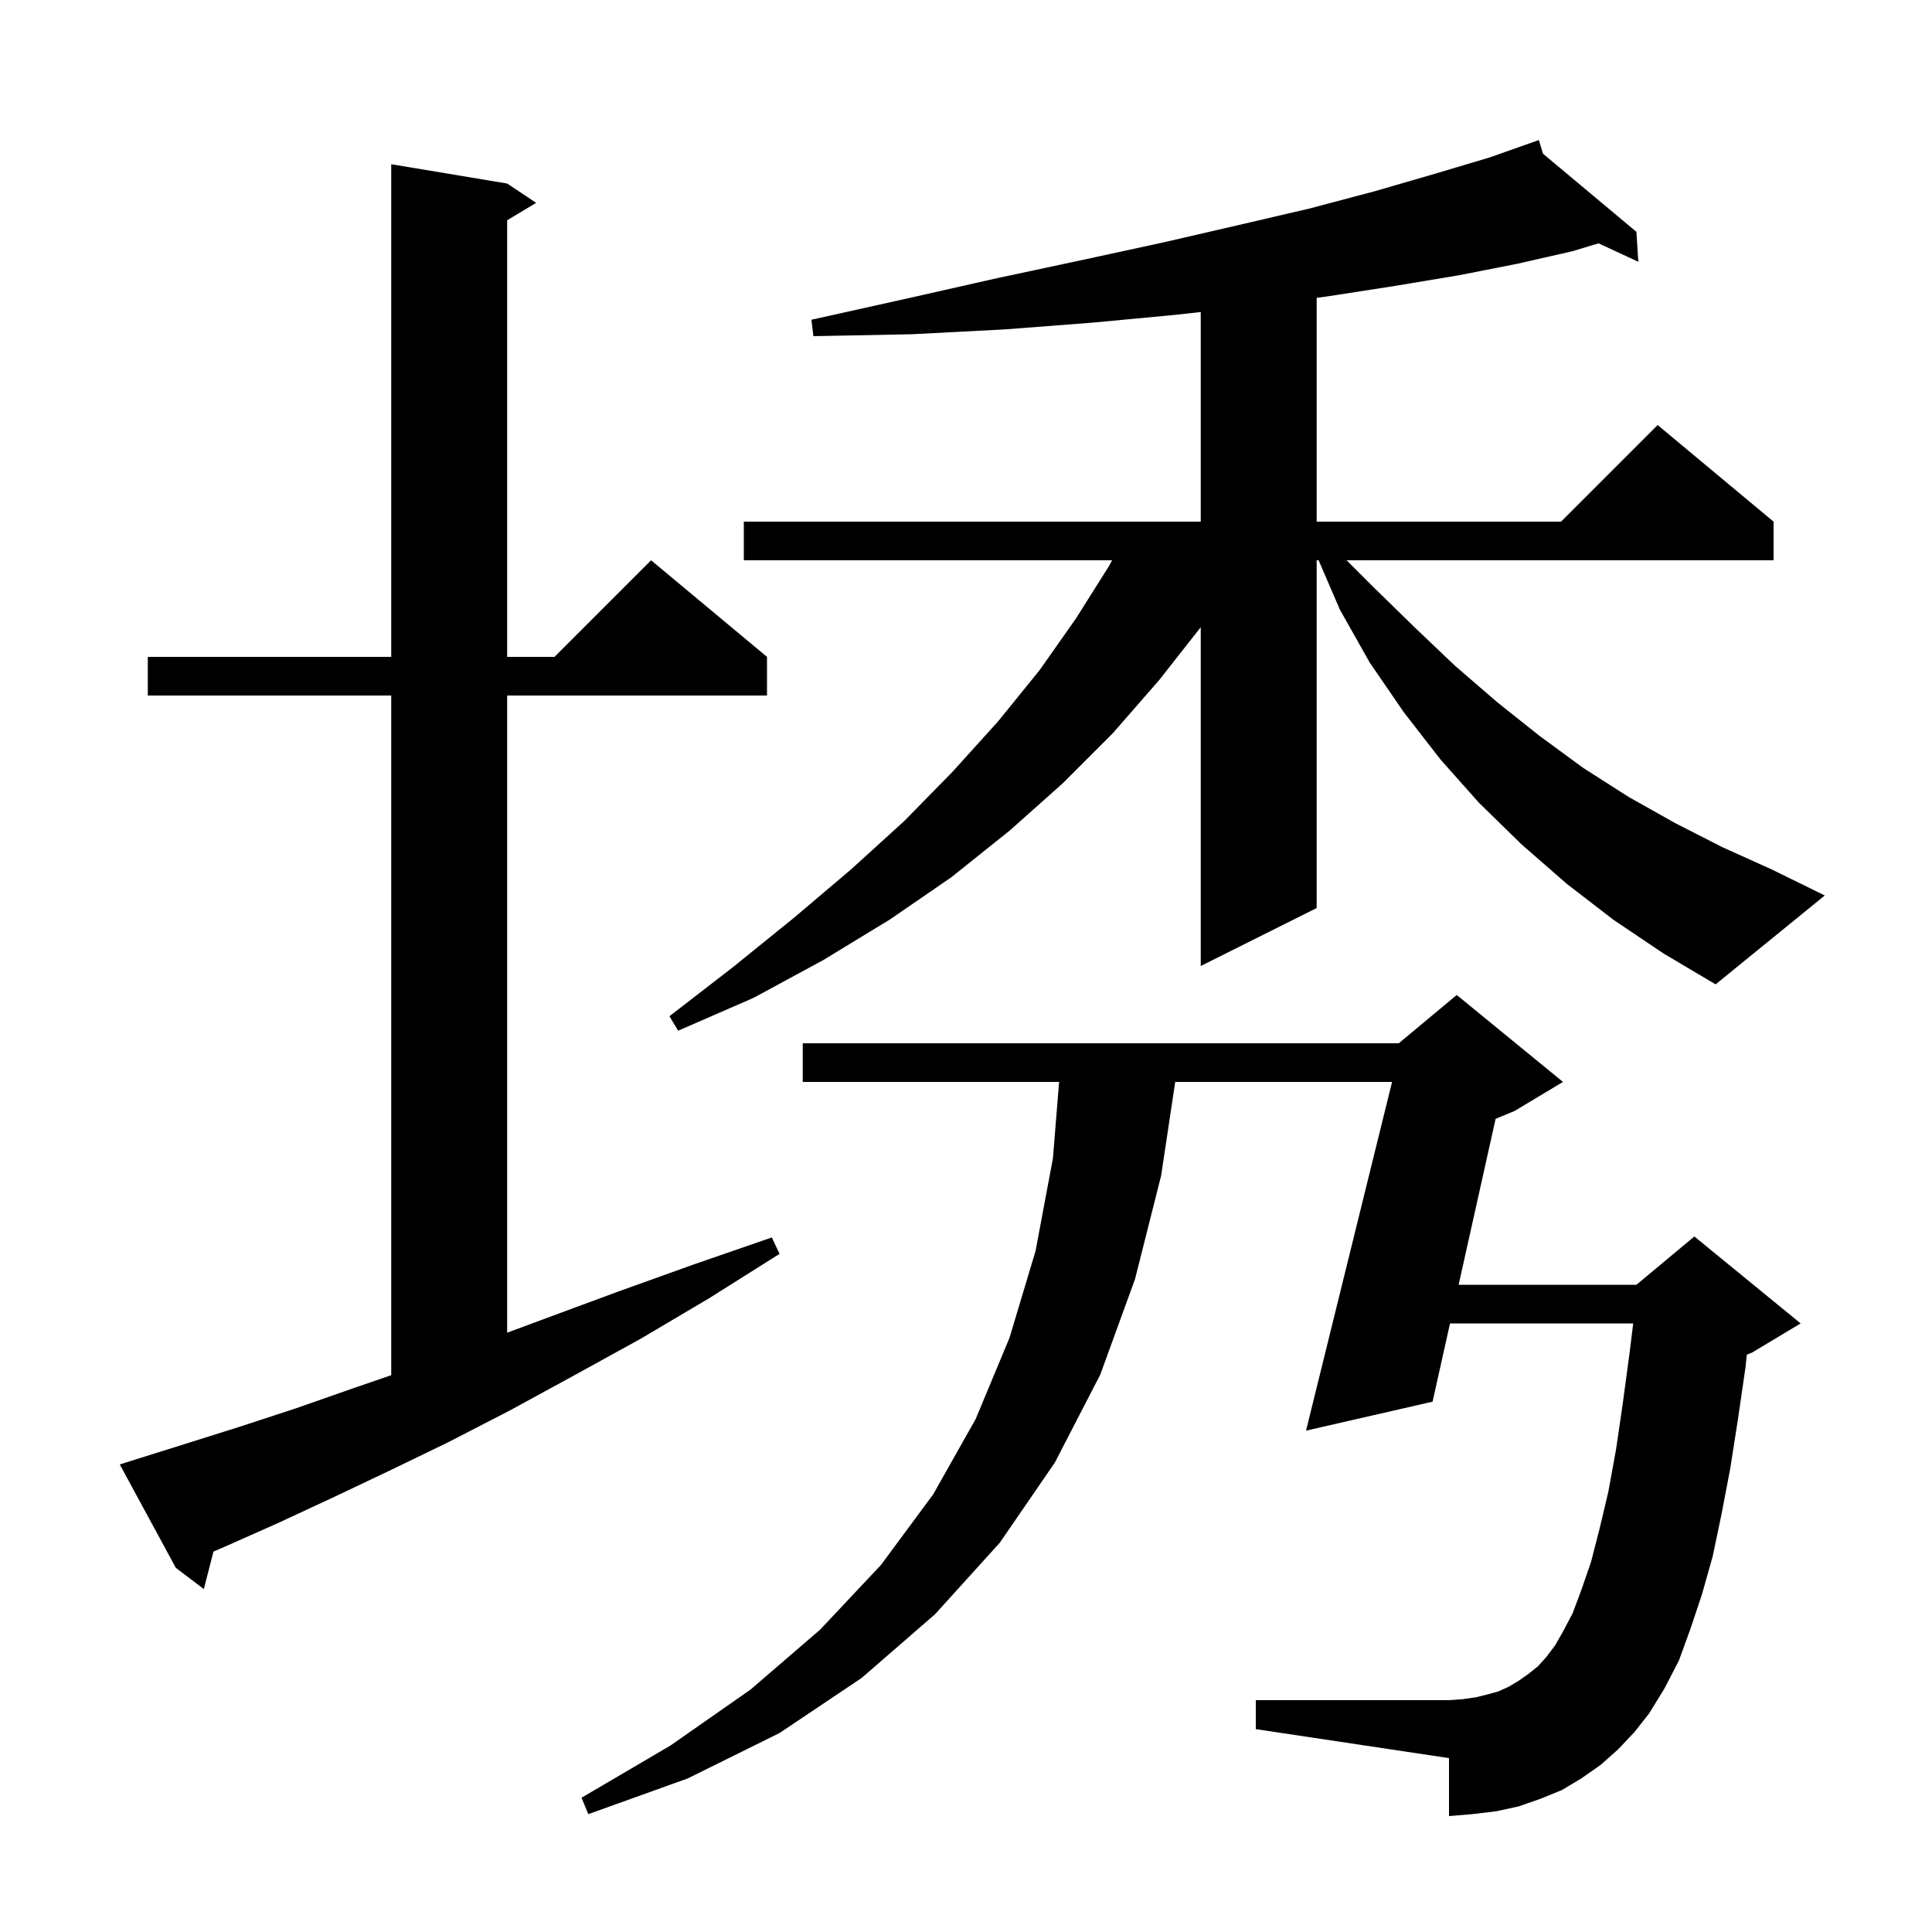 <svg xmlns="http://www.w3.org/2000/svg" xmlns:xlink="http://www.w3.org/1999/xlink" version="1.1" baseProfile="full" viewBox="0 0 200 200" width="200" height="200"><g fill="currentColor"><path d="M 167.5 181.1 L 165.7 182.7 L 163.7 184.1 L 161.7 185.3 L 159.5 186.2 L 157.2 187.0 L 154.9 187.5 L 152.4 187.8 L 150.0 188.0 L 150.0 182.0 L 130.0 179.0 L 130.0 176.0 L 150.0 176.0 L 151.4 175.9 L 152.8 175.7 L 154.0 175.4 L 155.1 175.1 L 156.2 174.6 L 157.2 174.0 L 158.2 173.3 L 159.2 172.5 L 160.1 171.5 L 161.0 170.3 L 161.8 168.9 L 162.8 167.0 L 163.7 164.6 L 164.7 161.7 L 165.6 158.2 L 166.5 154.4 L 167.3 150.0 L 168.0 145.2 L 168.7 140.0 L 169.068 137.0 L 150.105 137.0 L 148.3 145.1 L 135.2 148.1 L 144.107 112.0 L 121.659 112.0 L 120.2 121.7 L 117.5 132.4 L 113.9 142.3 L 109.2 151.4 L 103.5 159.7 L 96.8 167.1 L 89.2 173.7 L 80.7 179.4 L 71.2 184.1 L 60.9 187.8 L 60.2 186.1 L 69.4 180.7 L 77.7 174.9 L 84.9 168.7 L 91.2 162.0 L 96.6 154.7 L 101.0 146.9 L 104.5 138.5 L 107.2 129.5 L 109.0 119.9 L 109.638 112.0 L 83.1 112.0 L 83.1 108.0 L 144.8 108.0 L 150.8 103.0 L 161.8 112.0 L 156.8 115.0 L 154.825 115.823 L 150.997 133.0 L 169.4 133.0 L 175.4 128.0 L 186.4 137.0 L 181.4 140.0 L 180.828 140.238 L 180.7 141.5 L 179.9 147.0 L 179.1 152.1 L 178.2 156.8 L 177.3 161.1 L 176.2 165.0 L 175.0 168.6 L 173.8 171.9 L 172.3 174.8 L 170.7 177.4 L 169.2 179.3 Z M 14.3 151.0 L 19.4 149.4 L 24.8 147.7 L 30.6 145.8 L 36.6 143.7 L 40.5 142.359 L 40.5 72.0 L 15.3 72.0 L 15.3 68.0 L 40.5 68.0 L 40.5 17.0 L 52.5 19.0 L 55.5 21.0 L 52.5 22.8 L 52.5 68.0 L 57.4 68.0 L 67.4 58.0 L 79.4 68.0 L 79.4 72.0 L 52.5 72.0 L 52.5 137.96 L 56.7 136.4 L 64.0 133.7 L 71.8 130.9 L 79.9 128.1 L 80.7 129.8 L 73.4 134.4 L 66.3 138.6 L 59.4 142.4 L 52.8 146.0 L 46.4 149.3 L 40.2 152.3 L 34.3 155.1 L 28.7 157.7 L 23.3 160.1 L 22.098 160.618 L 21.1 164.5 L 18.2 162.3 L 12.4 151.6 Z M 167.0 95.2 L 162.2 91.5 L 157.5 87.4 L 153.1 83.1 L 149.1 78.6 L 145.3 73.7 L 141.8 68.6 L 138.7 63.1 L 136.502 58.0 L 136.3 58.0 L 136.3 94.0 L 124.3 100.0 L 124.3 64.927 L 120.0 70.4 L 115.2 75.9 L 110.0 81.1 L 104.5 86.0 L 98.5 90.8 L 92.1 95.2 L 85.2 99.4 L 78.0 103.3 L 70.2 106.7 L 69.3 105.2 L 75.9 100.1 L 82.2 95.0 L 88.1 90.0 L 93.6 85.0 L 98.6 79.9 L 103.3 74.7 L 107.6 69.4 L 111.4 64.0 L 114.8 58.6 L 115.123 58.0 L 77.0 58.0 L 77.0 54.0 L 124.3 54.0 L 124.3 32.3 L 121.6 32.6 L 113.1 33.4 L 104.0 34.1 L 94.4 34.6 L 84.2 34.8 L 84.0 33.1 L 93.9 30.9 L 103.2 28.8 L 112.1 26.9 L 120.4 25.1 L 128.2 23.3 L 135.5 21.6 L 142.3 19.8 L 148.5 18.0 L 154.2 16.3 L 158.406 14.815 L 158.4 14.8 L 158.415 14.812 L 159.3 14.5 L 159.73 15.912 L 169.4 24.0 L 169.6 27.1 L 165.478 25.188 L 162.8 26.0 L 157.1 27.3 L 151.0 28.5 L 144.4 29.6 L 137.3 30.7 L 136.3 30.832 L 136.3 54.0 L 161.6 54.0 L 171.6 44.0 L 183.6 54.0 L 183.6 58.0 L 139.4 58.0 L 142.1 60.7 L 146.4 64.9 L 150.6 68.9 L 155.0 72.7 L 159.4 76.2 L 163.9 79.5 L 168.6 82.5 L 173.4 85.2 L 178.3 87.7 L 183.4 90.0 L 188.9 92.7 L 177.6 101.9 L 172.2 98.7 Z "/></g></svg>